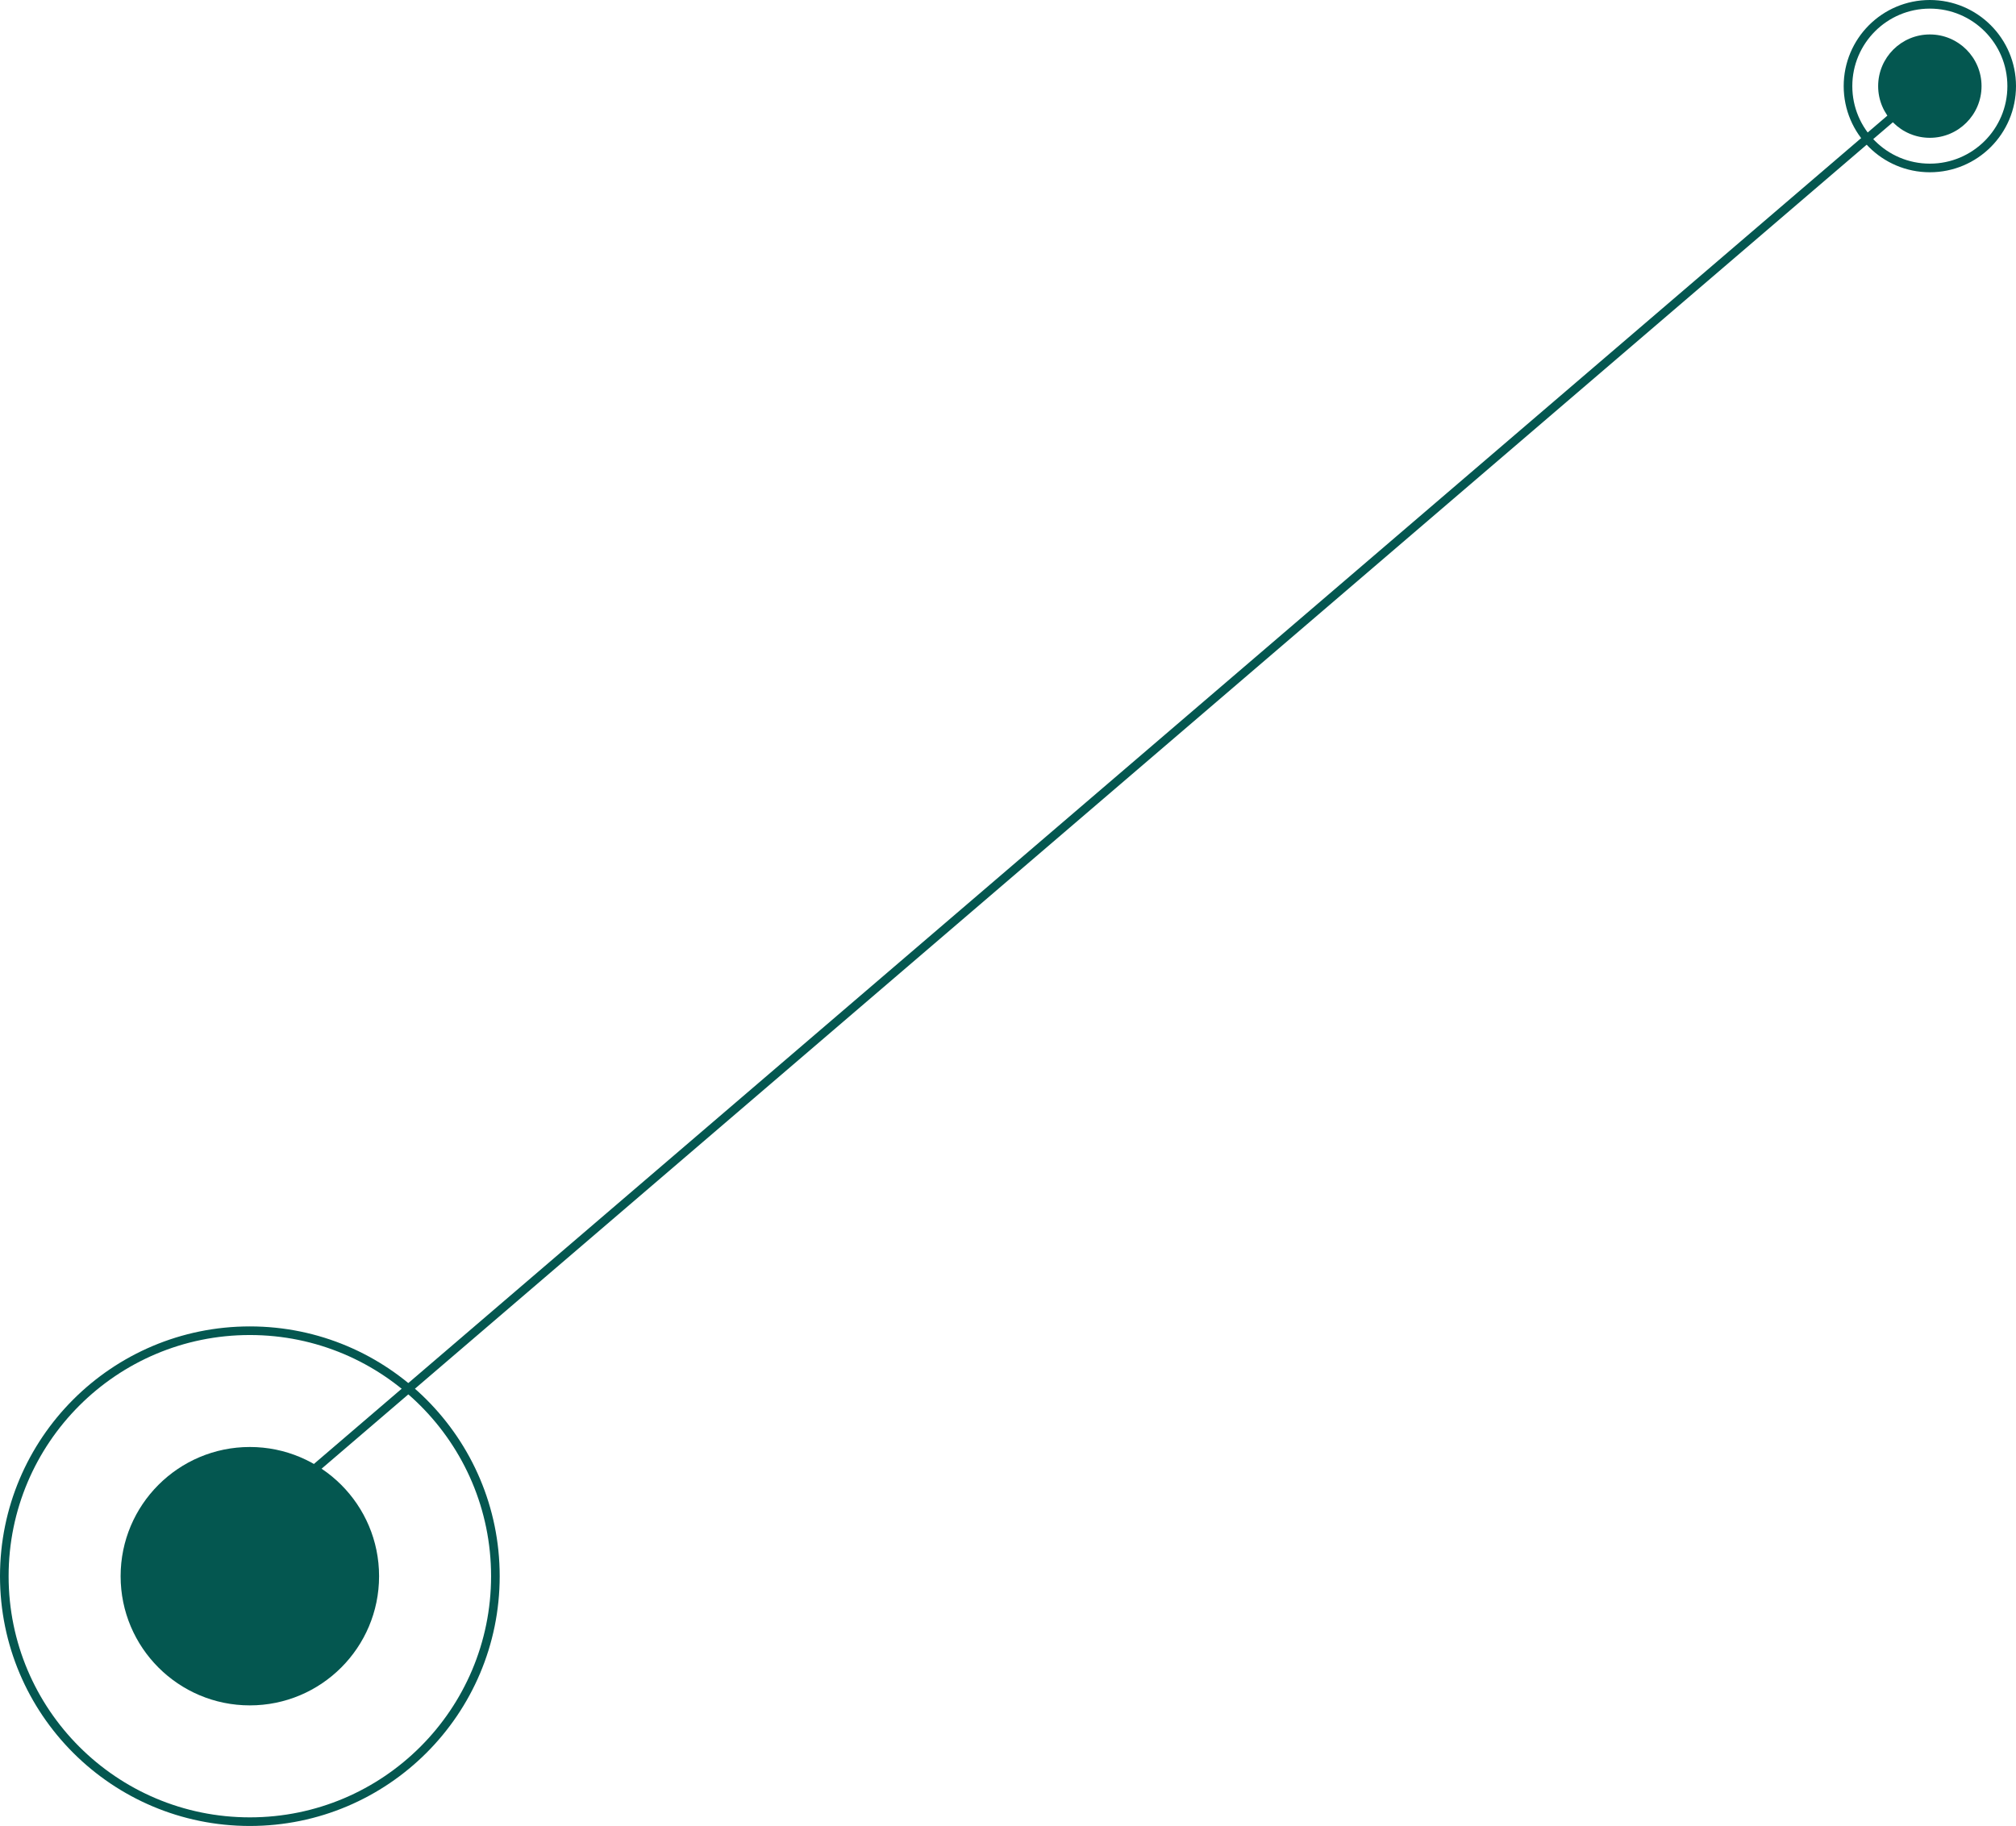 <?xml version="1.0" encoding="UTF-8"?> <svg xmlns="http://www.w3.org/2000/svg" width="234" height="212" viewBox="0 0 234 212" fill="none"><path d="M29 177L225 9" stroke="#045750"></path><path d="M224 16C227.314 16 230 13.314 230 10C230 6.686 227.314 4 224 4C220.686 4 218 6.686 218 10C218 13.314 220.686 16 224 16Z" fill="#045750"></path><path d="M224 0.5C229.247 0.5 233.5 4.753 233.5 10C233.5 15.247 229.247 19.5 224 19.5C218.753 19.5 214.5 15.247 214.5 10C214.5 4.753 218.753 0.5 224 0.5Z" stroke="#045750"></path><path d="M29 198C37.284 198 44 191.284 44 183C44 174.716 37.284 168 29 168C20.716 168 14 174.716 14 183C14 191.284 20.716 198 29 198Z" fill="#045750"></path><path d="M29 154.5C44.74 154.5 57.5 167.26 57.5 183C57.5 198.74 44.74 211.5 29 211.5C13.26 211.5 0.5 198.74 0.5 183C0.5 167.26 13.26 154.5 29 154.5Z" stroke="#045750"></path></svg> 